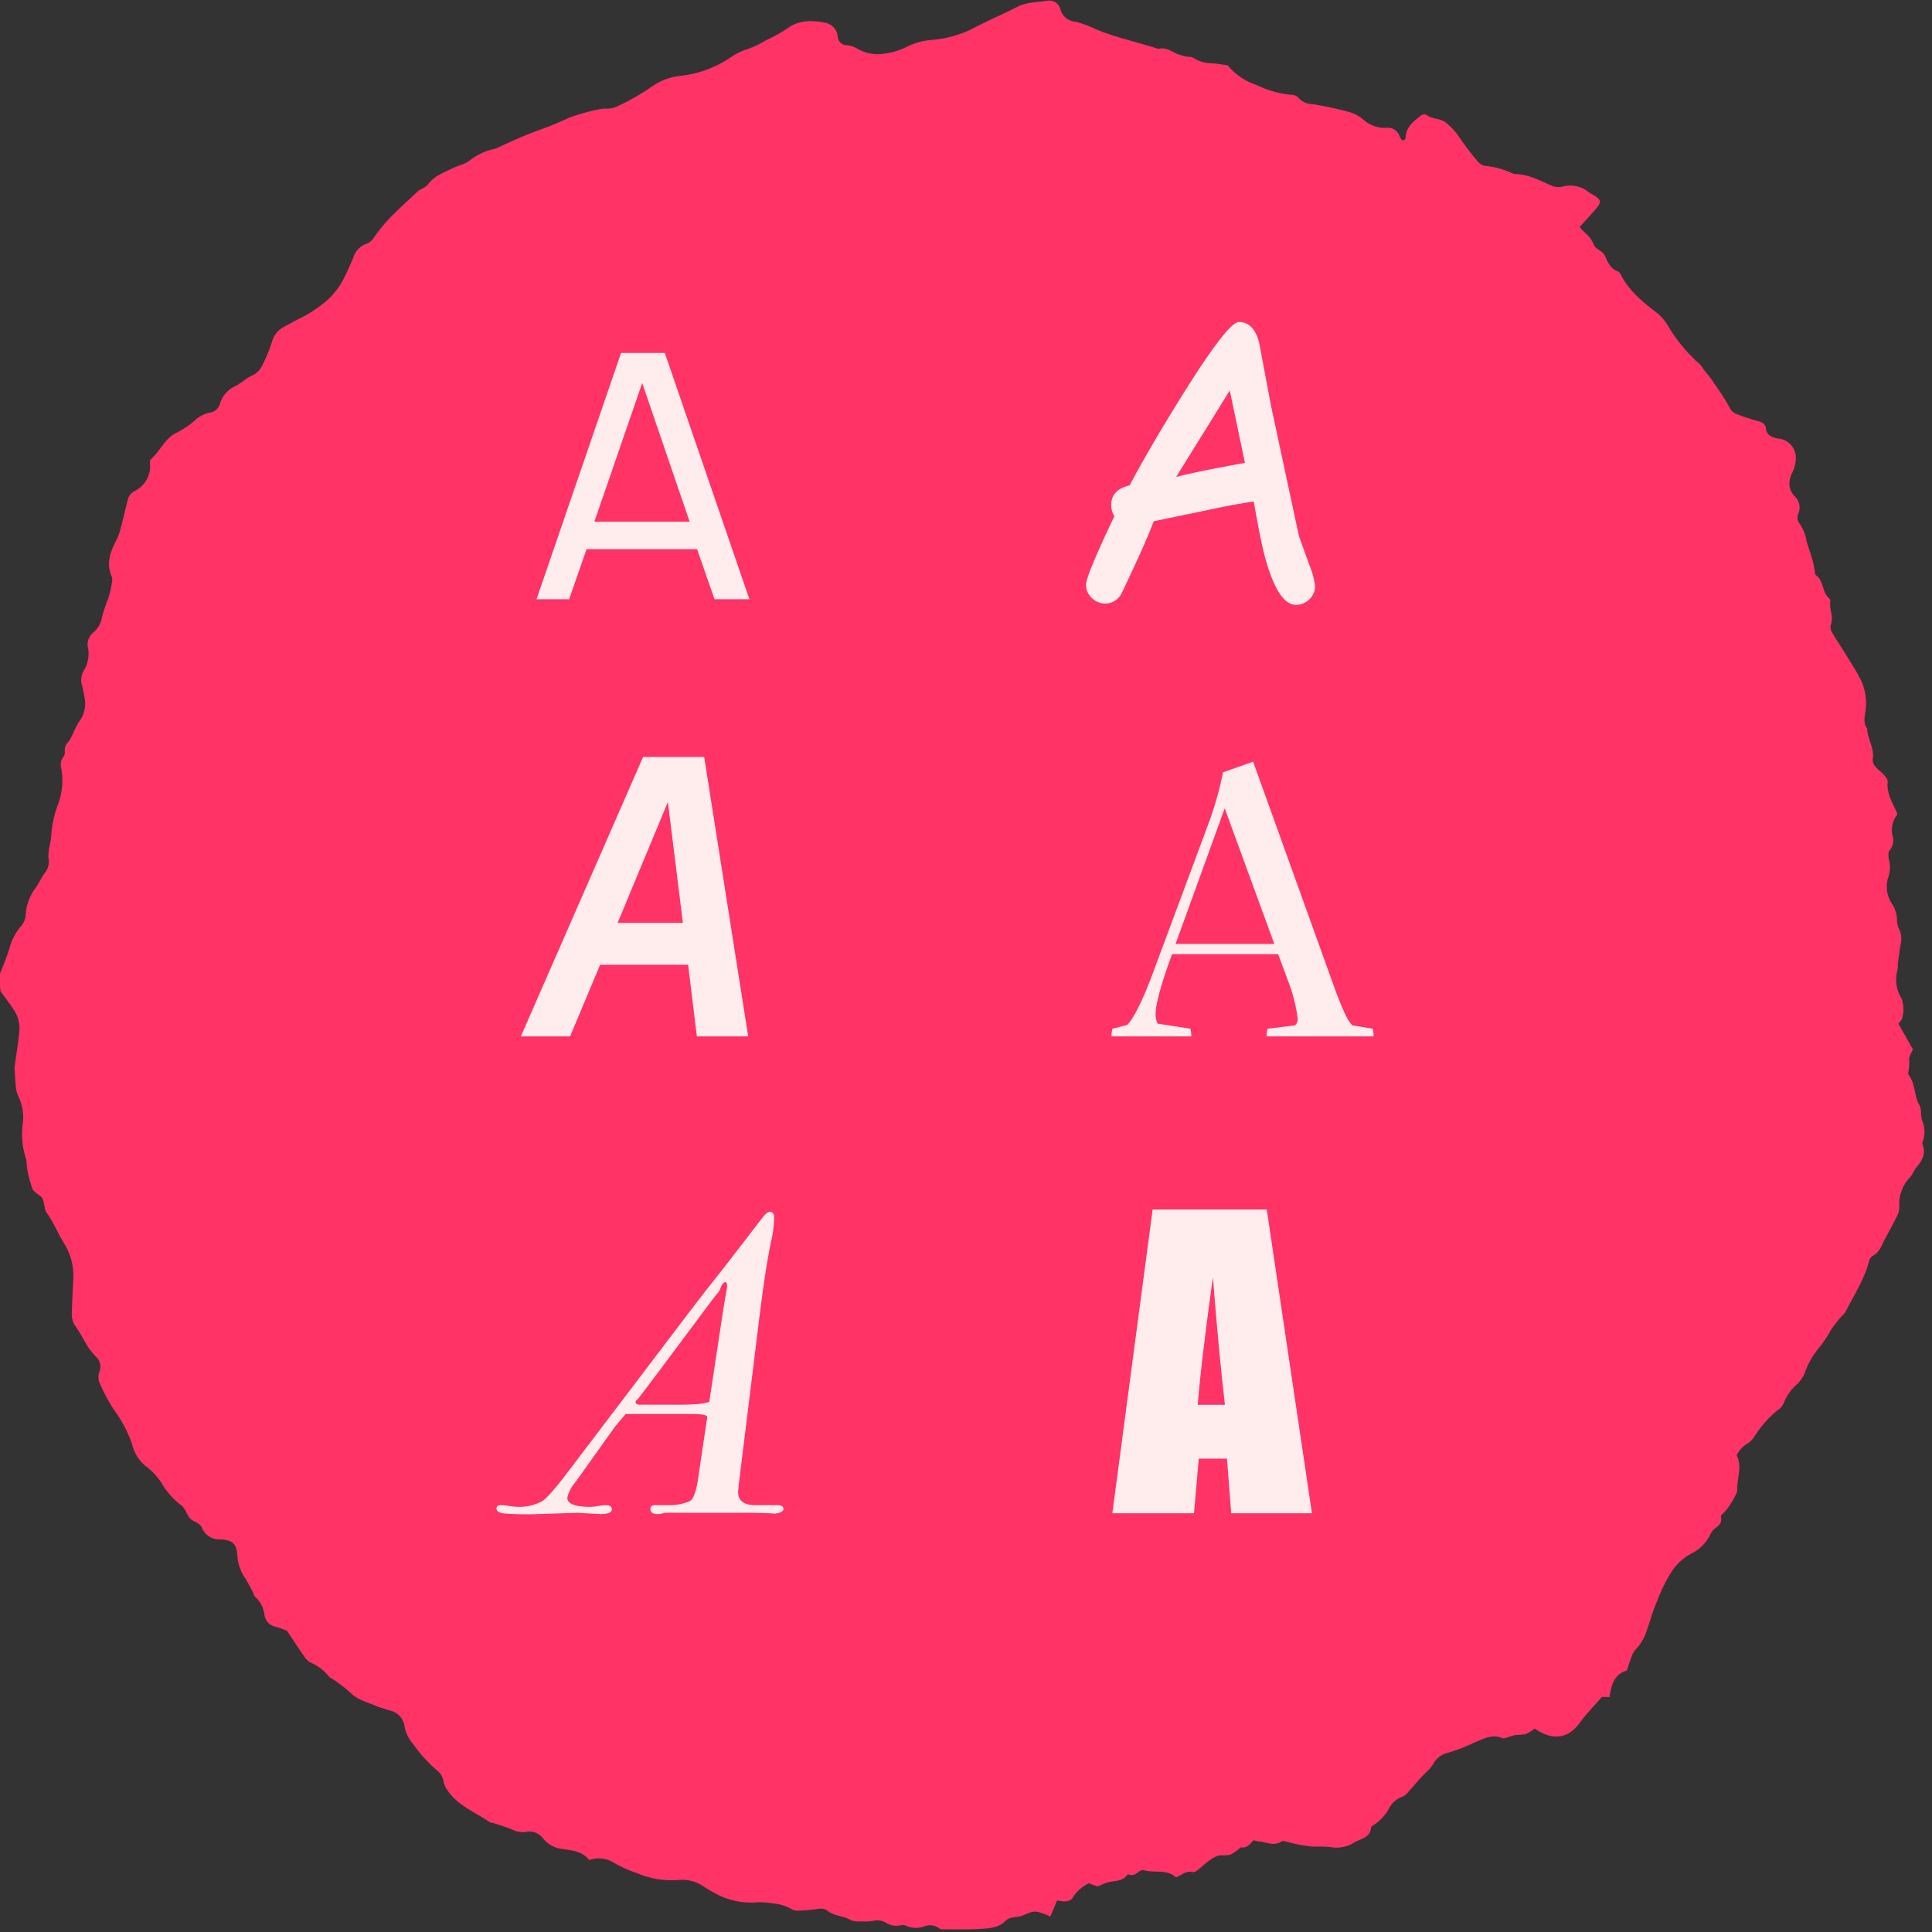 <svg xmlns="http://www.w3.org/2000/svg" viewBox="0 0 296 296"><rect x="0" y="0" width="296" height="296" fill="#333333" stroke="none"/><defs><style>.cls-1{fill:#f36;}.cls-2{fill:#ffeded;}</style></defs><title>9</title><g id="solo_testo" data-name="solo testo"><path class="cls-1" d="M188.073,9.994a9.634,9.634,0,0,0,4.478,3.041,15.053,15.053,0,0,0,5.388,1.492,1.35,1.35,0,0,1,.947.409,2.976,2.976,0,0,0,2.264,1.03,50.977,50.977,0,0,1,5.269,1.122,5.772,5.772,0,0,1,2.472,1.244,4.878,4.878,0,0,0,3.551,1.254,1.859,1.859,0,0,1,1.978,1.263,5.029,5.029,0,0,0,.37.645c.52.013.555-.227.575-.548.1-1.589,1.3-2.422,2.4-3.294a.869.869,0,0,1,.82-.041c.85.707,2.042.464,2.921,1.164a9.818,9.818,0,0,1,2.152,2.367,41.7,41.7,0,0,0,2.831,3.688,1.841,1.841,0,0,0,1.074.592,12.047,12.047,0,0,1,3.93,1.042,1.482,1.482,0,0,0,.614.2c2.083.024,3.849,1.03,5.686,1.807a2.681,2.681,0,0,0,1.688.1,4.457,4.457,0,0,1,3.881.833,2.8,2.8,0,0,0,.362.235c1.77,1.015,1.8,1.247.394,2.817-.668.744-1.341,1.483-2.1,2.32a7.536,7.536,0,0,0,.878.923,4.639,4.639,0,0,1,1.324,1.879c.316.647,1.27.821,1.658,1.6.461.932.808,2.022,2,2.4a.93.93,0,0,1,.43.47c1.25,2.5,3.357,4.213,5.521,5.861a7.362,7.362,0,0,1,1.789,2.127,24.635,24.635,0,0,0,4.787,5.749,5.883,5.883,0,0,1,.627.838c.3.386.623.754.918,1.143a9.555,9.555,0,0,1,.717,1.032,36.764,36.764,0,0,1,2.489,3.931,1.827,1.827,0,0,0,1.012.741,27.127,27.127,0,0,0,3.072,1.014c.7.177,1.235.425,1.318,1.193.093.863.69,1.207,1.416,1.421.275.082.575.076.852.152a2.955,2.955,0,0,1,2.3,3.193,5.13,5.13,0,0,1-.472,1.846c-.657,1.343-.785,2.565.325,3.757a2.362,2.362,0,0,1,.567,2.589,1.488,1.488,0,0,0,.193,1.621,6.678,6.678,0,0,1,1.069,2.77c.3.949.627,1.892.908,2.848.139.472.2.968.3,1.452.058.277.03.688.2.806,1.237.847.9,2.558,1.98,3.478a.741.741,0,0,1,.227.582c-.2,1.2.59,2.375.048,3.606a1.6,1.6,0,0,0,.271,1.183c.646,1.113,1.375,2.178,2.047,3.277.781,1.275,1.613,2.528,2.281,3.86a8.228,8.228,0,0,1,.739,4.817c-.121.921-.389,1.822.261,2.655.016,1.641,1.186,3.08.83,4.808a1.7,1.7,0,0,0,.49,1.124c.358.442.866.761,1.239,1.194.267.309.622.74.585,1.079-.192,1.764.72,3.168,1.387,4.657a2.605,2.605,0,0,1,.079.352,3.8,3.8,0,0,0-.755,3.117,2.512,2.512,0,0,1-.434,2.394c-.257.28-.176.974-.077,1.444a4.525,4.525,0,0,1-.081,2.534,4.788,4.788,0,0,0,.5,4.133,4.675,4.675,0,0,1,.808,2.62,3.376,3.376,0,0,0,.384,1.437,3.738,3.738,0,0,1,.159,2.312c-.187.979-.294,1.974-.423,2.964a4.513,4.513,0,0,1-.052.855,5.382,5.382,0,0,0,.617,4.336,4.881,4.881,0,0,1,.075,3.11c-.035.245-.312.455-.549.779l2.218,3.93c-.194.513-.653,1.125-.566,1.649a8.365,8.365,0,0,1-.135,1.9.675.675,0,0,0,.08.416c1.061,1.351.764,3.179,1.642,4.6a2.645,2.645,0,0,1,.216,1.007,7.523,7.523,0,0,0,.136,1.26,4.262,4.262,0,0,1,.128,3.337.587.587,0,0,0-.012.421c.548,1.416-.088,2.482-.972,3.517-.368.431-.536,1.033-.913,1.454a5.884,5.884,0,0,0-1.68,4.49,3,3,0,0,1-.33,1.44c-.59,1.223-1.243,2.416-1.895,3.609-.507.928-.781,2.012-1.875,2.547a1.441,1.441,0,0,0-.551.882c-.747,2.791-2.341,5.187-3.616,7.731a.915.915,0,0,1-.128.172,18.85,18.85,0,0,0-2.151,2.669,17.233,17.233,0,0,1-1.913,2.82,12.369,12.369,0,0,0-1.907,3.324,5.229,5.229,0,0,1-1.207,1.972,7.562,7.562,0,0,0-2.2,3.12,2.646,2.646,0,0,1-1.008,1.051,16.971,16.971,0,0,0-3.467,4,3.544,3.544,0,0,1-.855.9,4.318,4.318,0,0,0-1.815,1.9c.894,1.765-.006,3.652.084,5.538a12.269,12.269,0,0,1-2,3.234c-.2.181-.545.452-.506.6.26.986-.351,1.435-1.016,1.925a2.475,2.475,0,0,0-.6.847,6.328,6.328,0,0,1-2.8,2.859,8.292,8.292,0,0,0-3.029,2.664,24.956,24.956,0,0,0-2.352,4.749c-.657,1.424-1.017,2.98-1.567,4.455a7.4,7.4,0,0,1-1.712,2.92,3.033,3.033,0,0,0-.607,1.088c-.264.662-.475,1.345-.738,2.106-1.937.58-2.378,2.237-2.641,4.073l-1.153-.047c-1.148,1.332-2.4,2.608-3.443,4.031-1.561,2.121-3.674,2.717-6.233,1.234-.186-.107-.368-.22-.66-.4a6.564,6.564,0,0,1-1.353.858,9.046,9.046,0,0,1-1.5.107,11.518,11.518,0,0,0-1.225.369c-.27.073-.6.23-.818.138-1.608-.694-2.992.136-4.356.686a26.474,26.474,0,0,1-3.994,1.543,3.527,3.527,0,0,0-2.329,1.806,5.483,5.483,0,0,1-1.117,1.266c-.906.914-1.721,1.917-2.593,2.864a2.548,2.548,0,0,1-.955.808,3.535,3.535,0,0,0-2.047,1.8,7.287,7.287,0,0,1-2.3,2.5c-.177.111-.448.263-.461.414-.137,1.683-1.789,1.715-2.763,2.413a5.043,5.043,0,0,1-3.52.567,24.95,24.95,0,0,0-2.552-.049,21.213,21.213,0,0,1-3.805-.681c-.348-.067-.82-.277-1.034-.131-1.2.819-2.364.077-3.537.017a5.063,5.063,0,0,1-.769-.182c-.5.436-.93,1.217-1.845,1.09a.31.31,0,0,0-.206.049,6.788,6.788,0,0,1-1.525,1.063c-.588.2-1.308.008-1.918.175a4.785,4.785,0,0,0-1.459.852c-.576.422-1.091.926-1.663,1.355a1.13,1.13,0,0,1-.771.292c-.985-.259-1.621.465-2.532.808-1.352-1.295-3.231-.624-4.872-1.091a1.051,1.051,0,0,0-.806.221c-.472.379-.916.7-1.557.429a.221.221,0,0,0-.2.039c-.812,1.179-2.211.839-3.31,1.272-.4.157-.8.324-1.284.523l-1.3-.486a5.918,5.918,0,0,0-2.4,2.068c-.468.907-1.458.762-2.459.548l-1.048,2.484c-.3-.137-.591-.289-.9-.4a8.625,8.625,0,0,0-1.02-.31c-1-.234-1.784.426-2.674.656-.805.208-1.633.051-2.366.785-1.07,1.075-2.632,1.089-4.058,1.17-1.794.1-3.6.052-5.4.053a1.006,1.006,0,0,1-.611-.144,2.331,2.331,0,0,0-2.239-.326,3.636,3.636,0,0,1-2.928-.126,1.4,1.4,0,0,0-.839,0,3.055,3.055,0,0,1-2.086-.366,2.655,2.655,0,0,0-2.067-.334,7.513,7.513,0,0,1-1.929.071,3.2,3.2,0,0,1-1.479-.193c-1.117-.675-2.514-.586-3.569-1.447-.576-.47-1.375-.268-2.1-.176a22.414,22.414,0,0,1-2.359.179,1.761,1.761,0,0,1-1.032-.24,6.629,6.629,0,0,0-2.859-.86,10.668,10.668,0,0,0-2.969-.14,11.392,11.392,0,0,1-6-1.488,18.044,18.044,0,0,1-1.667-1,5.81,5.81,0,0,0-3.875-.961,13.617,13.617,0,0,1-6.329-1.068,19.142,19.142,0,0,1-3.5-1.577,4.329,4.329,0,0,0-3.79-.415c-1.051-1.371-2.643-1.468-4.1-1.7a4.365,4.365,0,0,1-2.944-1.579,2.608,2.608,0,0,0-2.655-1.036,3.5,3.5,0,0,1-2.08-.355c-.921-.39-1.893-.665-2.845-.982-.2-.068-.46-.043-.623-.157-2.22-1.552-4.9-2.51-6.476-4.893a3.6,3.6,0,0,1-.6-1.337,2.7,2.7,0,0,0-1.1-1.787,21.986,21.986,0,0,1-3.579-3.981,5.585,5.585,0,0,1-1.3-2.686,2.81,2.81,0,0,0-2.17-2.4c-.815-.269-1.673-.49-2.43-.816-1.266-.544-2.667-.871-3.708-1.953a21.093,21.093,0,0,0-2.734-2.087c-.173-.128-.413-.2-.53-.365a7.241,7.241,0,0,0-2.873-2.172,2.668,2.668,0,0,1-.893-.885c-.895-1.284-1.755-2.593-2.685-3.976-.53-.185-1.125-.445-1.746-.6a2.161,2.161,0,0,1-1.681-1.776,4.364,4.364,0,0,0-1.424-2.8c-.2-.157-.235-.508-.369-.758-.369-.689-.724-1.388-1.134-2.053a6.945,6.945,0,0,1-1.226-3.387c-.09-1.938-.679-2.512-2.658-2.609a2.836,2.836,0,0,1-2.745-1.719c-.39-.954-1.429-.94-1.939-1.607-.468-.612-.692-1.5-1.278-1.911a11.234,11.234,0,0,1-2.853-3.16,9.563,9.563,0,0,0-2.56-2.822,6.114,6.114,0,0,1-2.106-3.4,20.072,20.072,0,0,0-2.8-5.28,26.6,26.6,0,0,1-2.021-3.733,2.438,2.438,0,0,1-.162-2.079,2.128,2.128,0,0,0-.629-2.365c-1.41-1.384-2.025-3.278-3.22-4.806a3.56,3.56,0,0,1-.373-2.062c.01-1.649.134-3.3.2-4.944a9.326,9.326,0,0,0-1.428-5.5c-.939-1.5-1.585-3.179-2.642-4.645-.426-.591-.3-1.556-.676-2.208-.332-.575-1.24-.853-1.494-1.435a17.83,17.83,0,0,1-.862-3.3A8.259,8.259,0,0,0,4,177.589a12.306,12.306,0,0,1-.475-5.73,7.242,7.242,0,0,0-.746-3.958,4.317,4.317,0,0,1-.349-1.433c-.093-.78-.118-1.567-.17-2.351a3.282,3.282,0,0,1-.026-.64c.236-1.768.538-3.529.712-5.3a5.089,5.089,0,0,0-.723-3.3c-.613-.956-1.32-1.853-2.152-3.007a6.148,6.148,0,0,0-.164-1.181,2.821,2.821,0,0,1,.246-1.875c.454-1.2.967-2.39,1.329-3.621a8.117,8.117,0,0,1,1.675-3.213,3.02,3.02,0,0,0,.79-1.941,7.508,7.508,0,0,1,1.482-3.971c.539-.758.911-1.636,1.473-2.374a2.618,2.618,0,0,0,.52-2.191,6.717,6.717,0,0,1,.186-1.905,12.648,12.648,0,0,0,.24-1.477,15.917,15.917,0,0,1,1.094-5.011,10.594,10.594,0,0,0,.428-5.5A1.9,1.9,0,0,1,9.68,116a1.142,1.142,0,0,0,.258-.777,1.73,1.73,0,0,1,.53-1.551,5.728,5.728,0,0,0,.629-1.105,14.368,14.368,0,0,1,1.072-2.076,4.574,4.574,0,0,0,.776-3.672c-.1-.636-.236-1.27-.4-1.892a2.826,2.826,0,0,1,.333-2.248,4.906,4.906,0,0,0,.628-3.3,2.374,2.374,0,0,1,.836-2.509A3.8,3.8,0,0,0,15.6,94.669a20.707,20.707,0,0,1,.939-2.84,14.374,14.374,0,0,0,.651-2.911,1.172,1.172,0,0,0-.1-.627c-.8-1.89-.254-3.6.628-5.3a10.066,10.066,0,0,0,.759-2c.408-1.518.735-3.057,1.14-4.576a2.489,2.489,0,0,1,.558-.878,2.163,2.163,0,0,1,.543-.346,4.228,4.228,0,0,0,2.266-4.076c-.016-.27,0-.659.166-.8,1.442-1.236,2.1-3.2,3.982-4.054a14.194,14.194,0,0,0,2.677-1.8,4.754,4.754,0,0,1,2.441-1.266,1.865,1.865,0,0,0,1.474-1.444,4.292,4.292,0,0,1,2.386-2.615c.951-.5,1.7-1.284,2.731-1.707a3.28,3.28,0,0,0,1.389-1.553A21.882,21.882,0,0,0,41.685,52.3a3.623,3.623,0,0,1,1.869-2.239c.821-.449,1.639-.906,2.477-1.323a19.674,19.674,0,0,0,4.239-2.87,11.254,11.254,0,0,0,2.513-3.44c.49-.947.906-1.933,1.327-2.913A3.3,3.3,0,0,1,56.272,37.3a2.3,2.3,0,0,0,1.072-.99,24.226,24.226,0,0,1,3.224-3.742c1.108-1.116,2.279-2.159,3.423-3.233.46-.431,1.233-.59,1.581-1.074.947-1.317,2.391-1.8,3.734-2.465.443-.22.923-.367,1.381-.562a4.231,4.231,0,0,0,1.145-.544,9.192,9.192,0,0,1,3.833-1.854,4.332,4.332,0,0,0,.807-.3,68.481,68.481,0,0,1,6.953-2.911c1.279-.47,2.535-1.013,3.768-1.592a32.324,32.324,0,0,1,4.78-1.327,8.944,8.944,0,0,1,1.29-.066,4.134,4.134,0,0,0,1.234-.308,35.656,35.656,0,0,0,5.391-3.08,9.223,9.223,0,0,1,4.6-1.652,17.162,17.162,0,0,0,7.566-2.887,9.179,9.179,0,0,1,2.512-1.2,13.332,13.332,0,0,0,2.694-1.3,23.017,23.017,0,0,0,3.38-1.869c1.771-1.321,3.809-1.229,5.818-.858a2.357,2.357,0,0,1,1.889,2.119,1.393,1.393,0,0,0,1.423,1.32,3.713,3.713,0,0,1,1.409.44,6.321,6.321,0,0,0,4.307.853,10.917,10.917,0,0,0,3.644-1.141,10.13,10.13,0,0,1,3.5-.947,17.571,17.571,0,0,0,6.212-1.653c2.275-1.233,4.684-2.219,6.983-3.412,1.472-.764,3.075-.708,4.625-.948a1.749,1.749,0,0,1,2.012,1.3,2.537,2.537,0,0,0,2.306,1.905,17.255,17.255,0,0,1,3.032,1.112c3.129,1.33,6.465,2.005,9.681,3.058,1.17-.338,2.025.464,3.007.813a10.305,10.305,0,0,0,1.236.35c.35.078.772,0,1.056.174a5.253,5.253,0,0,0,2.625.858C186.268,9.716,187.118,9.881,188.073,9.994Z"/><path class="cls-2" d="M109.472,91.81l-2.67-7.671H89.868L87.2,91.81h-5L95.152,54.079h6.706L114.814,91.81ZM98.392,58.682l-7.33,21.252h14.6Z"/><path class="cls-2" d="M198.555,92.672q-2.644,0-4.6-6.782-.748-2.586-1.868-9.052-2.931.4-7.673,1.437l-7.643,1.58q-1.437,3.766-4.915,11.007a2.793,2.793,0,0,1-2.5,1.609,2.952,2.952,0,0,1-2.054-.833,2.7,2.7,0,0,1-.905-2.07q0-1.378,4.338-10.489a3.074,3.074,0,0,1-.488-1.724q0-2.326,2.817-2.988,3.274-6.15,8.276-14.139,6.81-10.89,8.476-10.891,2.271,0,3.1,3.161l1.81,9.656,4.282,19.972,1.637,4.54a11.97,11.97,0,0,1,.834,3.1,2.719,2.719,0,0,1-.891,2.07A2.906,2.906,0,0,1,198.555,92.672ZM188.411,59.826l-8.219,13.248q3.477-.891,10.546-2.156Z"/><path class="cls-2" d="M106.765,158.781l-1.338-10.969H91.944l-4.6,10.969H79.8l18.725-42.8h9.364l6.741,42.8Zm-2.14-17.389-2.3-18.512-7.7,18.512Z"/><path class="cls-2" d="M195.82,146.182H179.585c-.325.779-2.532,6.884-2.532,9.027a3.018,3.018,0,0,0,.324,1.623l5,.78a4.04,4.04,0,0,1,.131,1.169H170.3a4.1,4.1,0,0,1,.129-1.169l2.273-.585c.975-.974,2.4-3.831,3.9-7.858l8.767-23.573a53.154,53.154,0,0,0,2.013-7.274l4.61-1.623,11.821,32.86c1.882,5.325,2.662,6.819,3.377,7.533l3.117.52a4.1,4.1,0,0,1,.129,1.169H194.066a4.04,4.04,0,0,1,.131-1.169l4.221-.52a1.3,1.3,0,0,0,.39-1.1,24.313,24.313,0,0,0-1.493-5.78Zm-15.715-1.559h15.131l-7.6-20.781Z"/><path class="cls-2" d="M120.033,231.179c0,.48-.737.741-2.208.79q2.4-.1-2.533-.195H101.784a2.607,2.607,0,0,1-1.038.195c-.738,0-1.1-.26-1.1-.779q0-.585.713-.585H102.5a7.861,7.861,0,0,0,3.117-.584q.906-.39,1.364-3.637l1.3-8.767a1.7,1.7,0,0,0,.065-.52q0-.453-2.339-.454H95.874q-.388.4-1.686,1.985l-6.041,8.466a5.542,5.542,0,0,0-1.233,2.382q0,1.389,3.572,1.389a7.792,7.792,0,0,0,1.169-.13,7.882,7.882,0,0,1,1.167-.13q.91,0,.91.649,0,.715-1.754.715l-3.571-.195-5.91.195a46.356,46.356,0,0,1-5.325-.1q-1.1-.162-1.1-.747c0-.346.218-.52.65-.52a9.267,9.267,0,0,1,1.3.13,9.165,9.165,0,0,0,1.3.13,7.42,7.42,0,0,0,3.7-.845q1.041-.585,4.221-4.813l18.768-24.713q1.689-2.21,5.131-6.569l5.716-7.414q.648-.844,1.1-.845.648,0,.648.91a17.281,17.281,0,0,1-.454,3.577q-.845,3.9-1.819,11.771l-2.856,23.153q-.39,3.186-.39,3.512,0,1.887,2.338,2.016h3.831C119.773,230.654,120.033,230.844,120.033,231.179Zm-8.637-34.15q0-.584-.26-.583-.388,0-.713.809a2.563,2.563,0,0,1-.585,1q-.388.453-2.079,2.718l-6.948,9.318q-1.169,1.554-3.052,4.013a1.121,1.121,0,0,0-.39.453c0,.345.3.5.909.453h4.547q4.8.066,5.844-.453l2.014-13.267q.192-1.293.584-3.559A5.6,5.6,0,0,0,111.4,197.029Z"/><path class="cls-2" d="M194.08,185.314,201,231.839H188.635l-.65-8.362h-4.328l-.727,8.362H170.423l6.171-46.525Zm-6.412,29.915q-.918-7.9-1.843-19.541-1.848,13.364-2.321,19.541Z"/></g></svg>